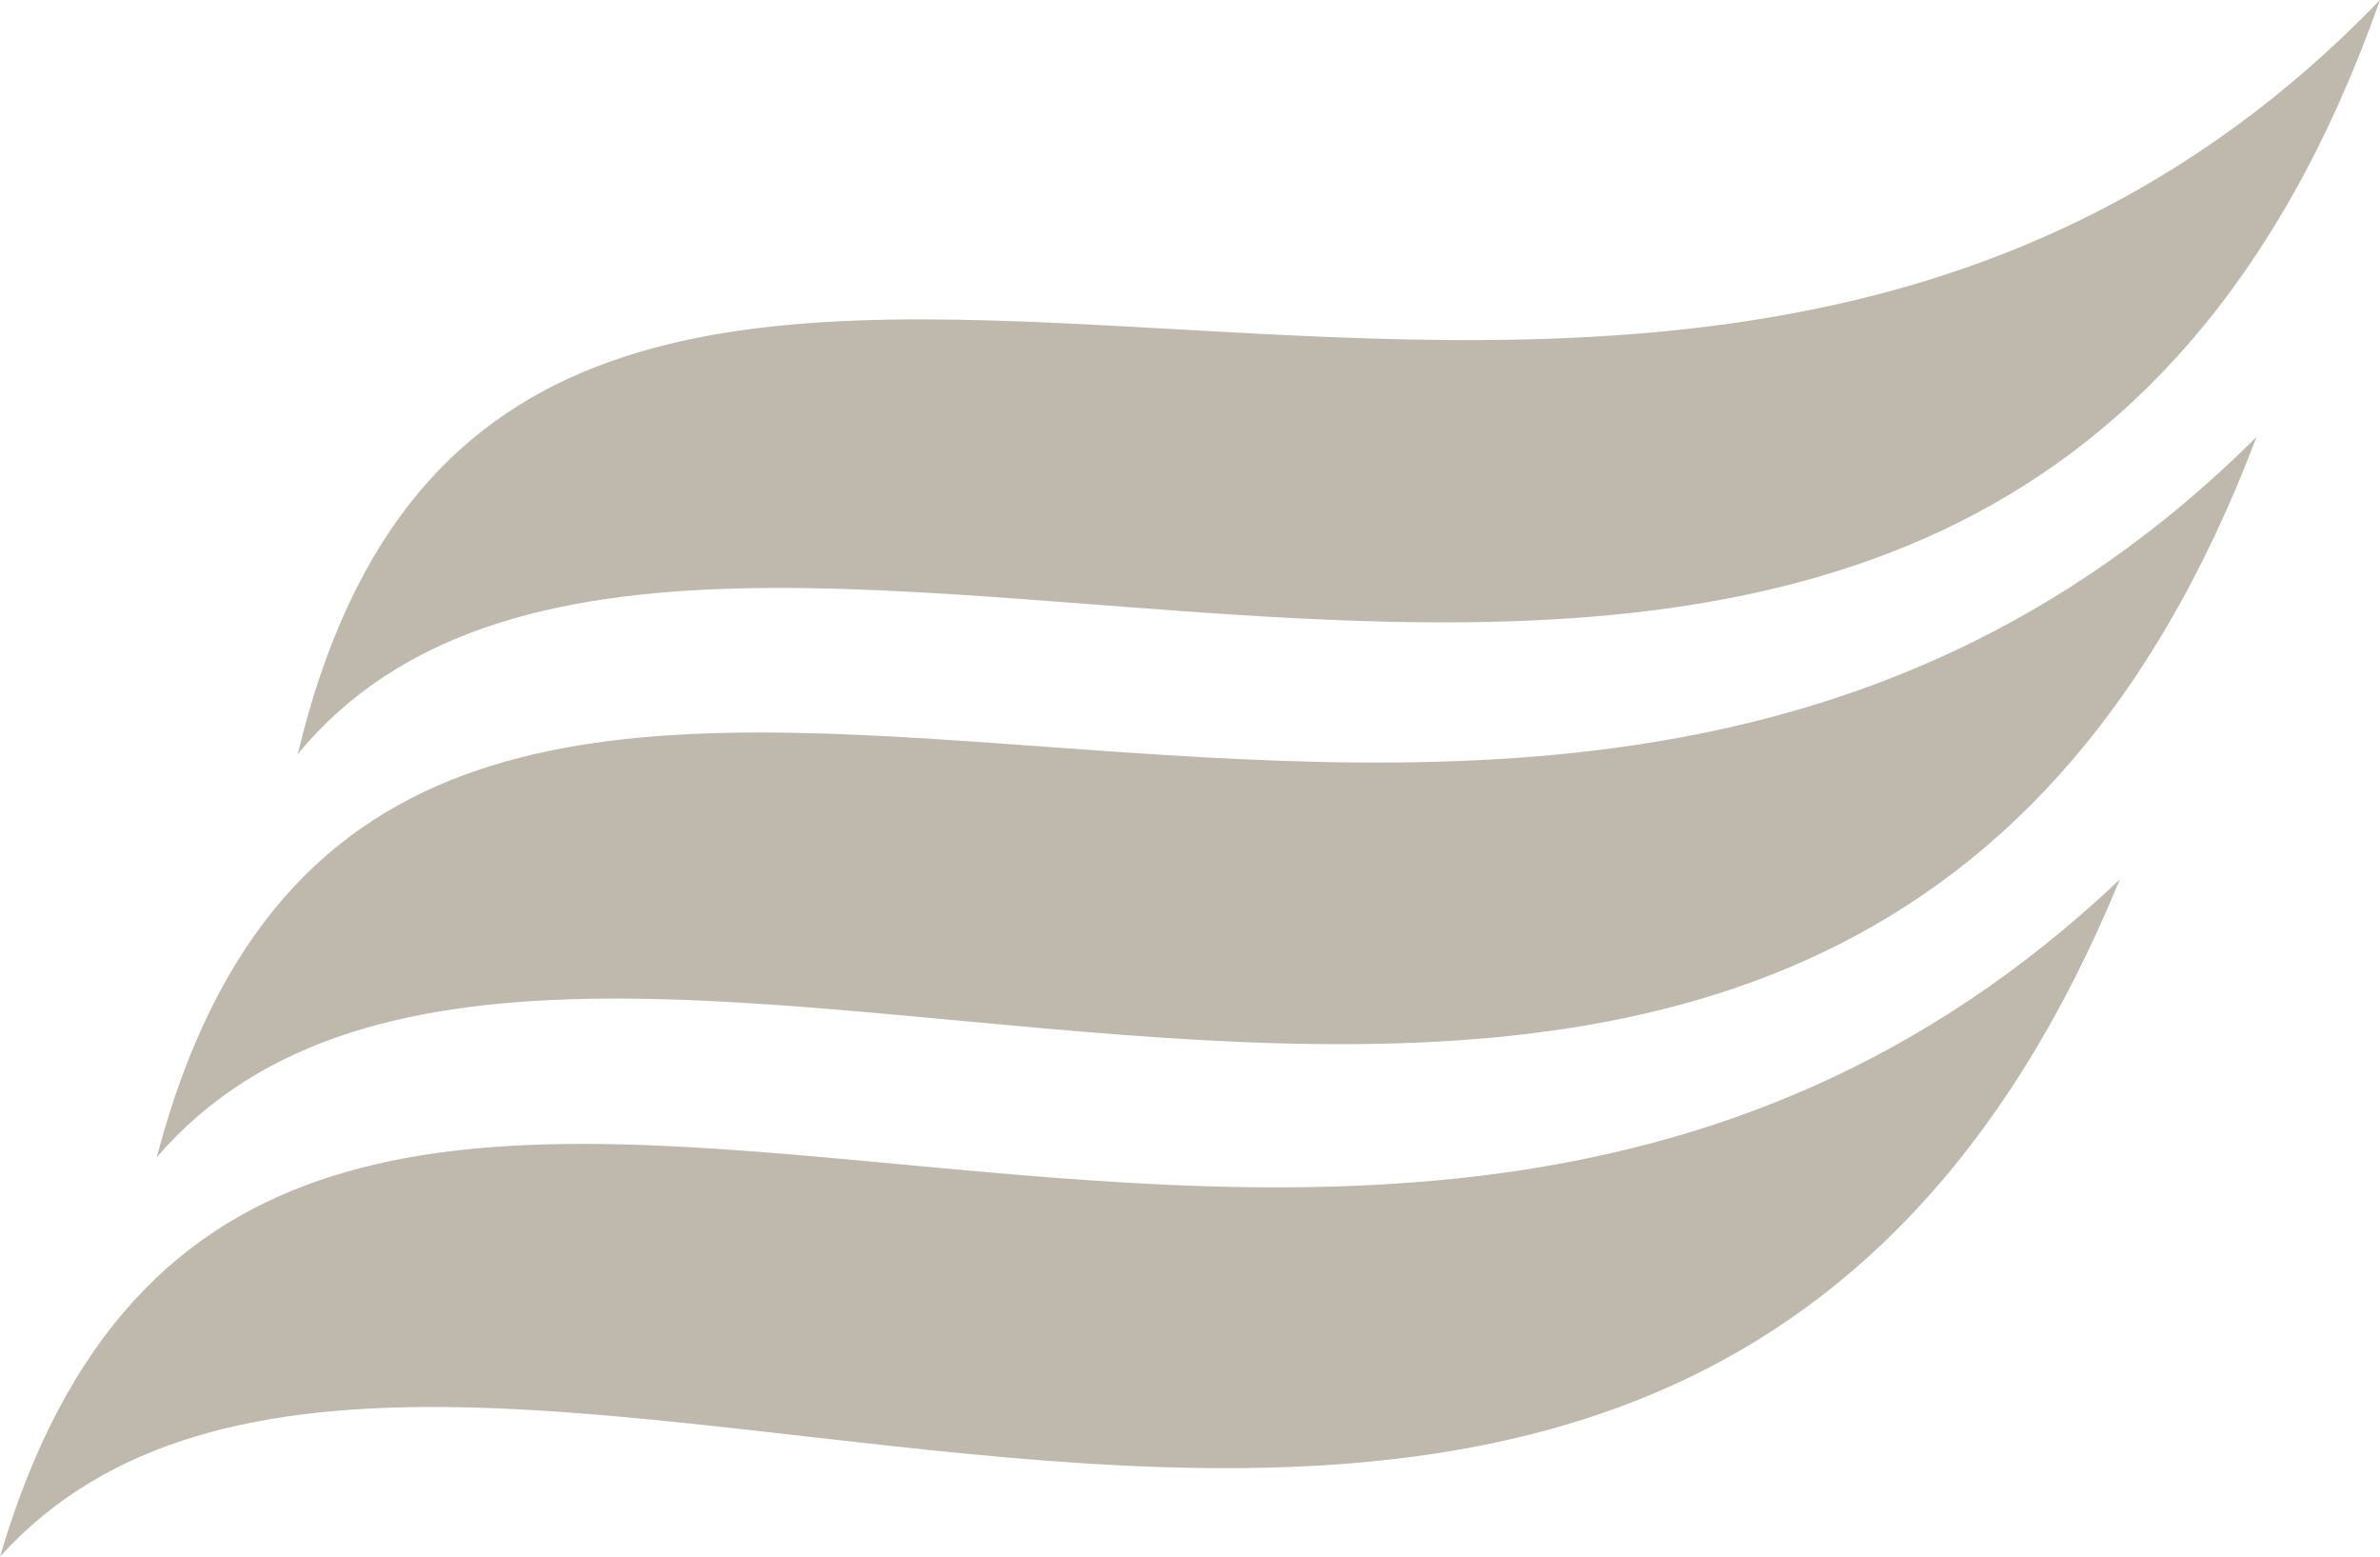 <svg xmlns="http://www.w3.org/2000/svg" version="1.1" xmlns:xlink="http://www.w3.org/1999/xlink" xmlns:svgjs="http://svgjs.dev/svgjs" width="26" height="17"><svg width="26" height="17" viewBox="0 0 26 17" fill="none" xmlns="http://www.w3.org/2000/svg">
<g id="SvgjsG1027">
<path id="SvgjsPath1026" d="M23.158 9.604C18.099 21.912 4.735 11.765 0 17C2.894 7.167 14.542 17.773 23.158 9.604Z" fill="#BFB8AD"></path>
<path id="SvgjsPath1025" d="M24.651 4.772C19.954 17.178 6.299 7.31 1.712 12.639C4.318 2.75 16.277 13.116 24.651 4.772Z" fill="#BFB8AD"></path>
<path id="SvgjsPath1024" d="M26 0C21.598 12.482 7.707 2.837 3.253 8.235C5.622 -1.695 17.824 8.479 26 0Z" fill="#BFB8AD"></path>
</g>
</svg><style>@media (prefers-color-scheme: light) { :root { filter: none; } }
@media (prefers-color-scheme: dark) { :root { filter: none; } }
</style></svg>